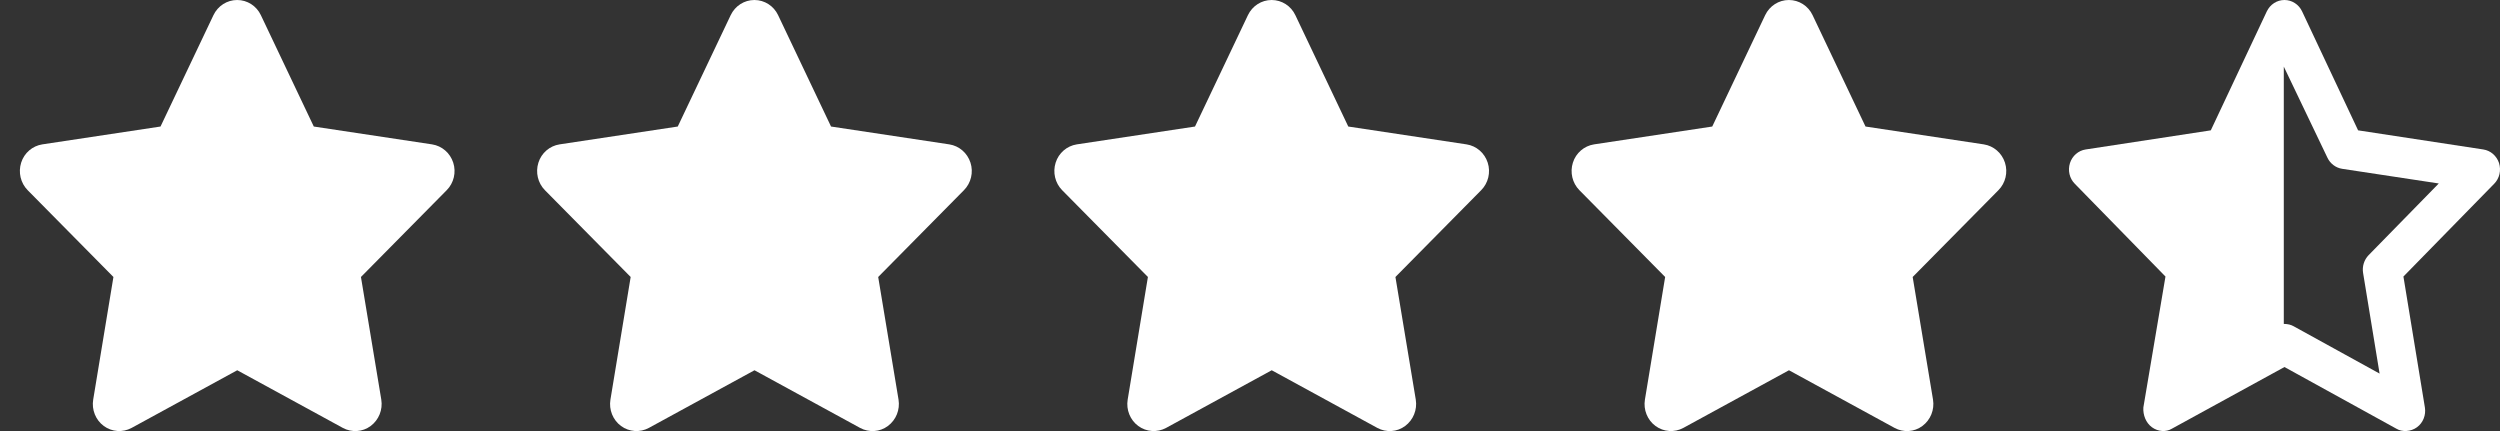 <svg width="116" height="20" viewBox="0 0 116 20" fill="none" xmlns="http://www.w3.org/2000/svg">
<rect x="0" y="0" width="116" height="20" fill="#333333" stroke="none"/>
<g clip-path="url(#clip0_3526_5745)">
<path d="M12.104 0.703C11.901 0.273 11.474 0 11.004 0C10.534 0 10.11 0.273 9.904 0.703L7.448 5.871L1.963 6.699C1.505 6.77 1.123 7.098 0.982 7.547C0.84 7.996 0.955 8.492 1.283 8.824L5.263 12.852L4.324 18.543C4.247 19.012 4.438 19.488 4.816 19.766C5.194 20.043 5.695 20.078 6.107 19.855L11.008 17.18L15.908 19.855C16.32 20.078 16.821 20.047 17.199 19.766C17.577 19.484 17.768 19.012 17.692 18.543L16.748 12.852L20.728 8.824C21.057 8.492 21.175 7.996 21.03 7.547C20.885 7.098 20.507 6.77 20.048 6.699L14.56 5.871L12.104 0.703Z" fill="white"/>
</g>
<g clip-path="url(#clip1_3526_5745)">
<path d="M36.104 0.703C35.901 0.273 35.474 0 35.004 0C34.534 0 34.11 0.273 33.904 0.703L31.448 5.871L25.963 6.699C25.505 6.77 25.123 7.098 24.982 7.547C24.84 7.996 24.955 8.492 25.283 8.824L29.263 12.852L28.324 18.543C28.247 19.012 28.438 19.488 28.816 19.766C29.194 20.043 29.695 20.078 30.107 19.855L35.008 17.18L39.908 19.855C40.321 20.078 40.821 20.047 41.199 19.766C41.577 19.484 41.768 19.012 41.692 18.543L40.748 12.852L44.728 8.824C45.057 8.492 45.175 7.996 45.03 7.547C44.885 7.098 44.507 6.77 44.048 6.699L38.56 5.871L36.104 0.703Z" fill="white"/>
</g>
<g clip-path="url(#clip2_3526_5745)">
<path d="M60.104 0.703C59.901 0.273 59.474 0 59.004 0C58.534 0 58.11 0.273 57.904 0.703L55.448 5.871L49.963 6.699C49.505 6.77 49.123 7.098 48.982 7.547C48.84 7.996 48.955 8.492 49.283 8.824L53.263 12.852L52.324 18.543C52.247 19.012 52.438 19.488 52.816 19.766C53.194 20.043 53.695 20.078 54.107 19.855L59.008 17.18L63.908 19.855C64.32 20.078 64.821 20.047 65.199 19.766C65.577 19.484 65.768 19.012 65.692 18.543L64.748 12.852L68.728 8.824C69.057 8.492 69.175 7.996 69.03 7.547C68.885 7.098 68.507 6.77 68.048 6.699L62.56 5.871L60.104 0.703Z" fill="white"/>
</g>
<g clip-path="url(#clip3_3526_5745)">
<path d="M84.104 0.703C83.901 0.273 83.474 0 83.004 0C82.534 0 82.11 0.273 81.904 0.703L79.448 5.871L73.963 6.699C73.505 6.77 73.123 7.098 72.982 7.547C72.84 7.996 72.955 8.492 73.283 8.824L77.263 12.852L76.324 18.543C76.247 19.012 76.438 19.488 76.816 19.766C77.194 20.043 77.695 20.078 78.107 19.855L83.008 17.18L87.908 19.855C88.32 20.078 88.821 20.047 89.199 19.766C89.577 19.484 89.768 19.012 89.692 18.543L88.748 12.852L92.728 8.824C93.057 8.492 93.175 7.996 93.03 7.547C92.885 7.098 92.507 6.77 92.048 6.699L86.56 5.871L84.104 0.703Z" fill="white"/>
</g>
<path d="M109.416 6.048L115.224 6.935C115.565 6.986 115.846 7.232 115.956 7.568C116.062 7.908 115.974 8.279 115.732 8.525L111.519 12.831L112.515 18.906C112.572 19.257 112.432 19.617 112.148 19.824C111.867 20.031 111.462 20.058 111.189 19.89L105.999 17.03L100.778 19.89C100.505 20.058 100.134 20.031 99.849 19.824C99.569 19.617 99.429 19.257 99.452 18.906L100.478 12.831L96.269 8.525C96.025 8.279 95.938 7.908 96.046 7.568C96.153 7.232 96.436 6.986 96.776 6.935L102.581 6.048L105.18 0.528C105.336 0.205 105.65 0 105.999 0C106.347 0 106.665 0.205 106.817 0.528L109.416 6.048ZM105.968 15.03C106.15 15.03 106.294 15.065 106.427 15.139L110.413 17.335L109.647 12.662C109.598 12.362 109.696 12.053 109.905 11.838L113.159 8.513L108.677 7.833C108.378 7.787 108.12 7.591 107.991 7.314L105.968 3.09V15.03Z" fill="white"/>
<defs>
<clipPath id="clip0_3526_5745">
<rect width="22" height="20" fill="white"/>
</clipPath>
<clipPath id="clip1_3526_5745">
<rect width="22" height="20" fill="white" transform="translate(24)"/>
</clipPath>
<clipPath id="clip2_3526_5745">
<rect width="22" height="20" fill="white" transform="translate(48)"/>
</clipPath>
<clipPath id="clip3_3526_5745">
<rect width="22" height="20" fill="white" transform="translate(72)"/>
</clipPath>
</defs>
</svg>

